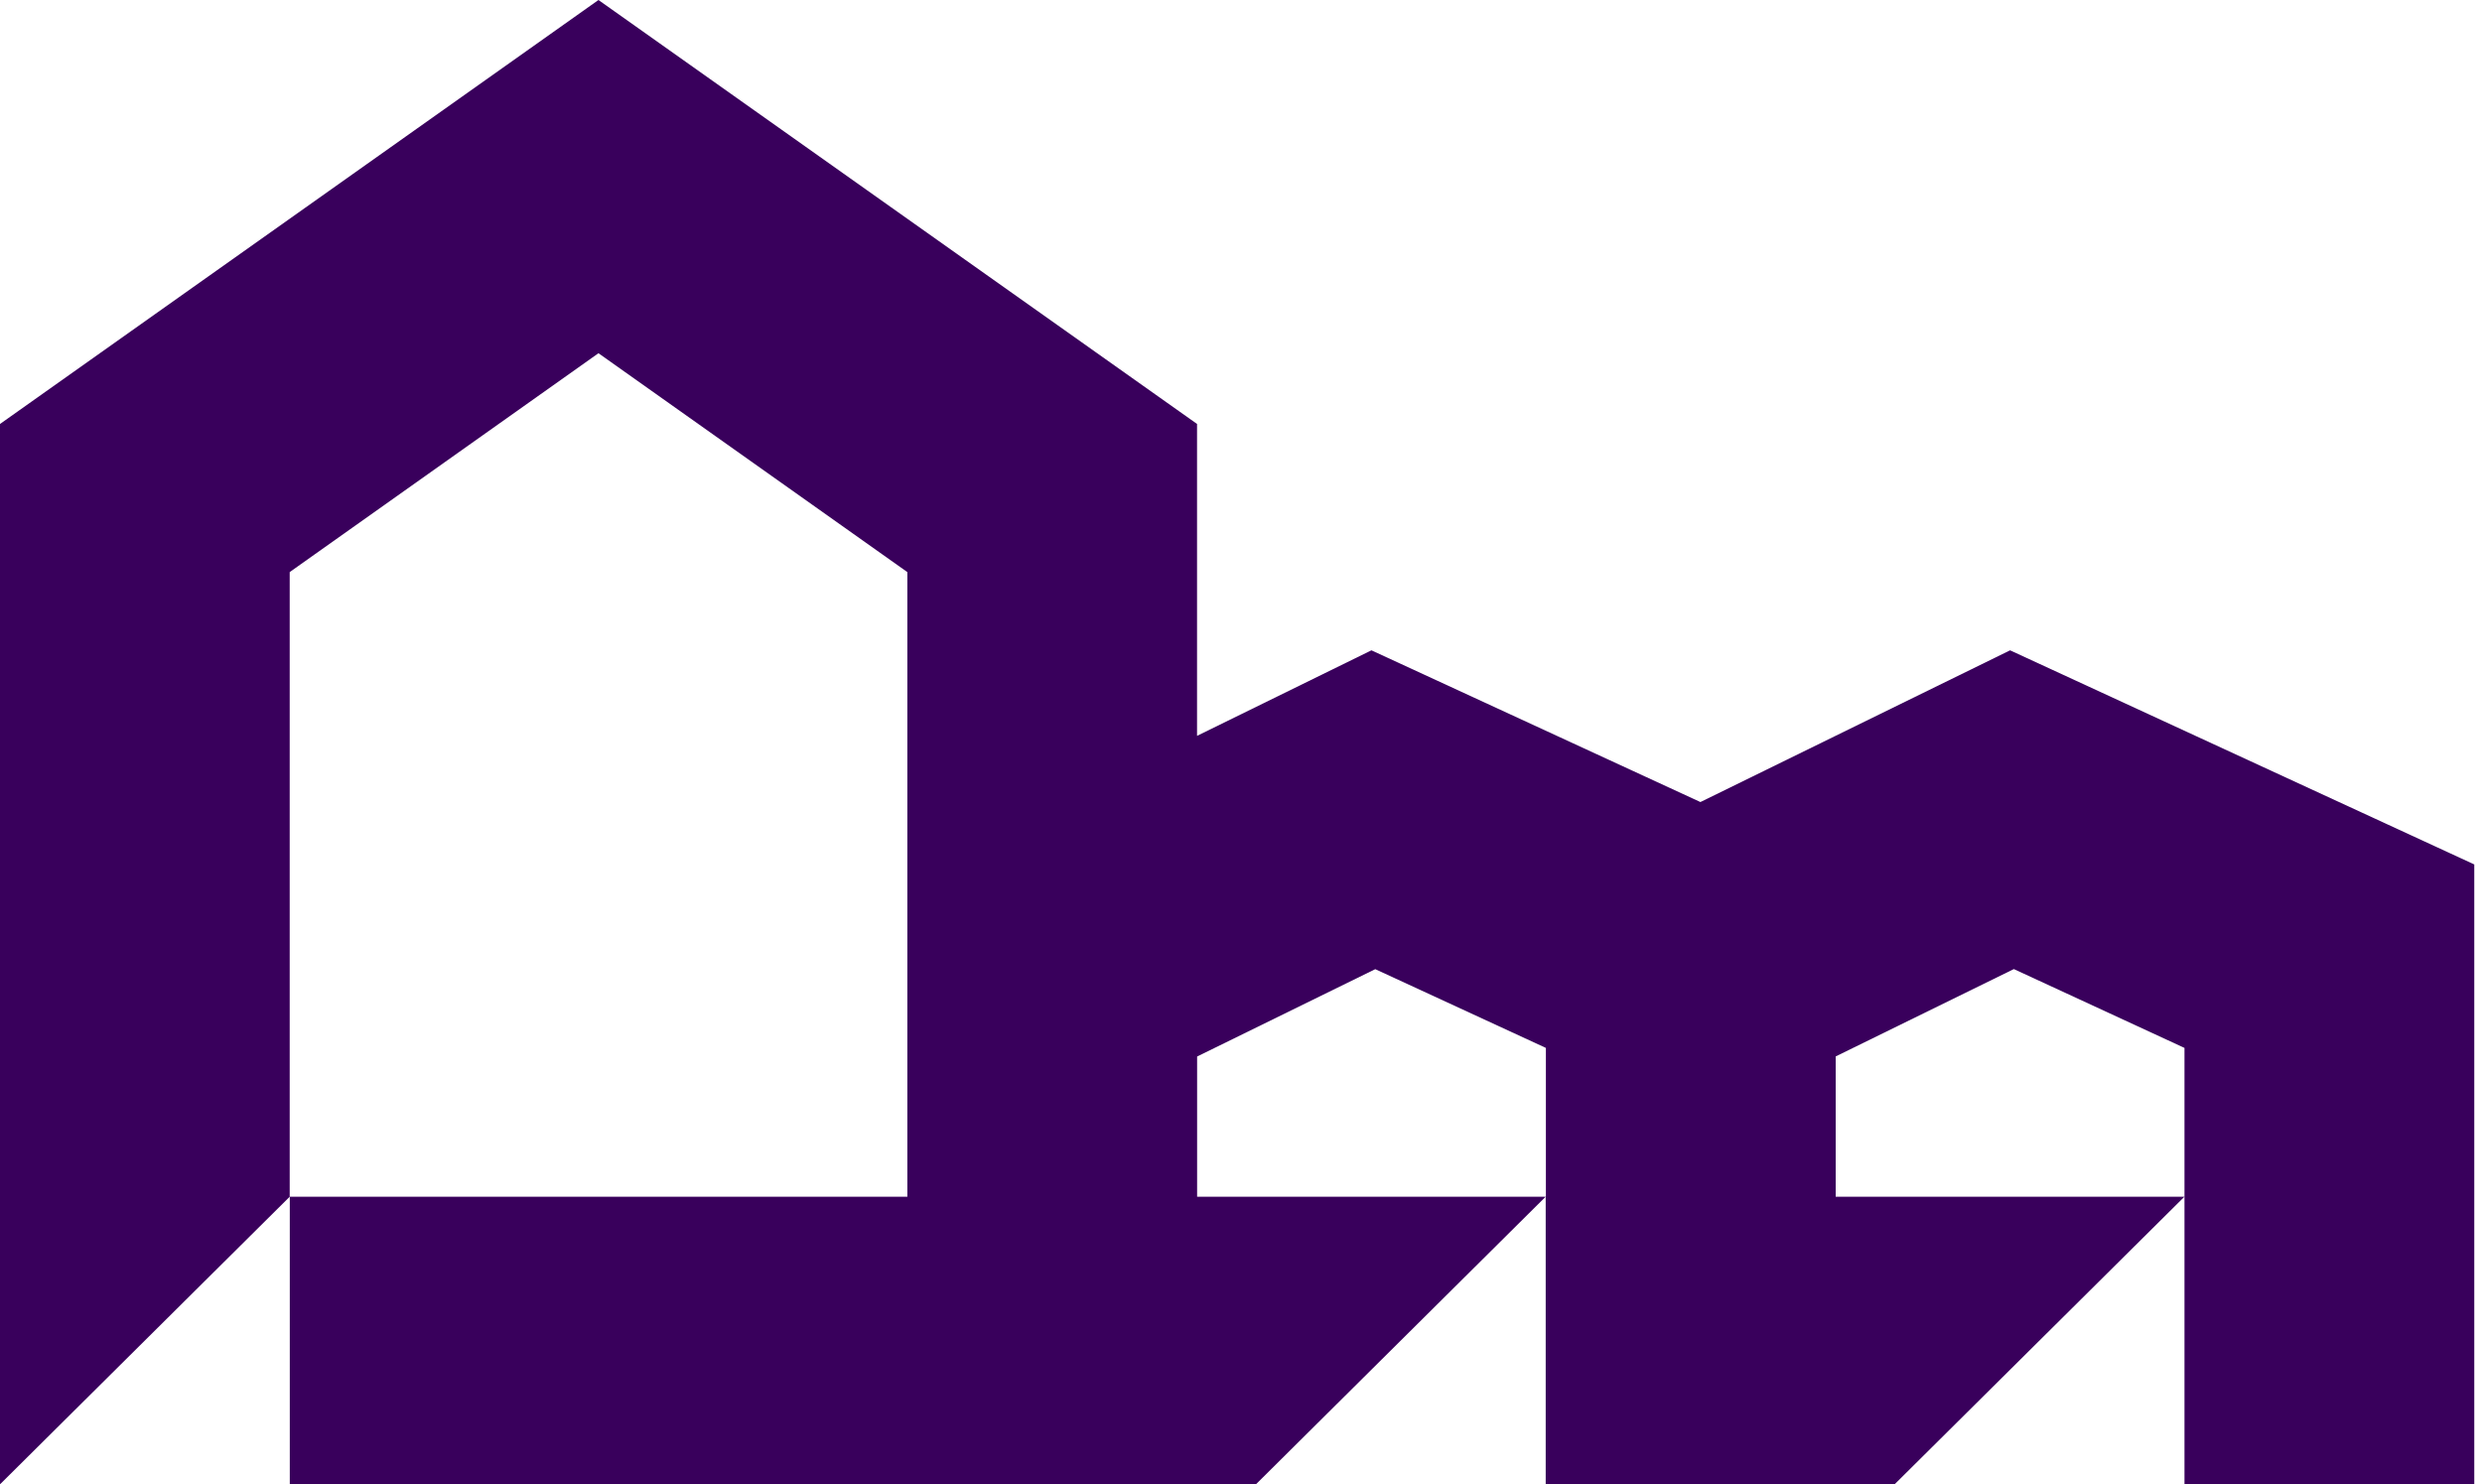 <svg xmlns="http://www.w3.org/2000/svg" fill="none" viewBox="0 0 107 64">
  <path fill="#39005C" d="m86.656 28.04-13.35 6.542-14.183-6.542-7.518 3.688V18.28L25.8 0 0 18.281V64l12.489-12.4V24.667L25.8 15.23l13.316 9.437v26.934H12.493V64h41.65l12.49-12.4H51.608v-6.046l7.68-3.766 7.356 3.395V51.6h-.008V64h15.04L94.17 51.6H79.138v-6.05l7.68-3.766 7.356 3.399V64h12.493V37.272L86.656 28.04Z"/>
</svg>
